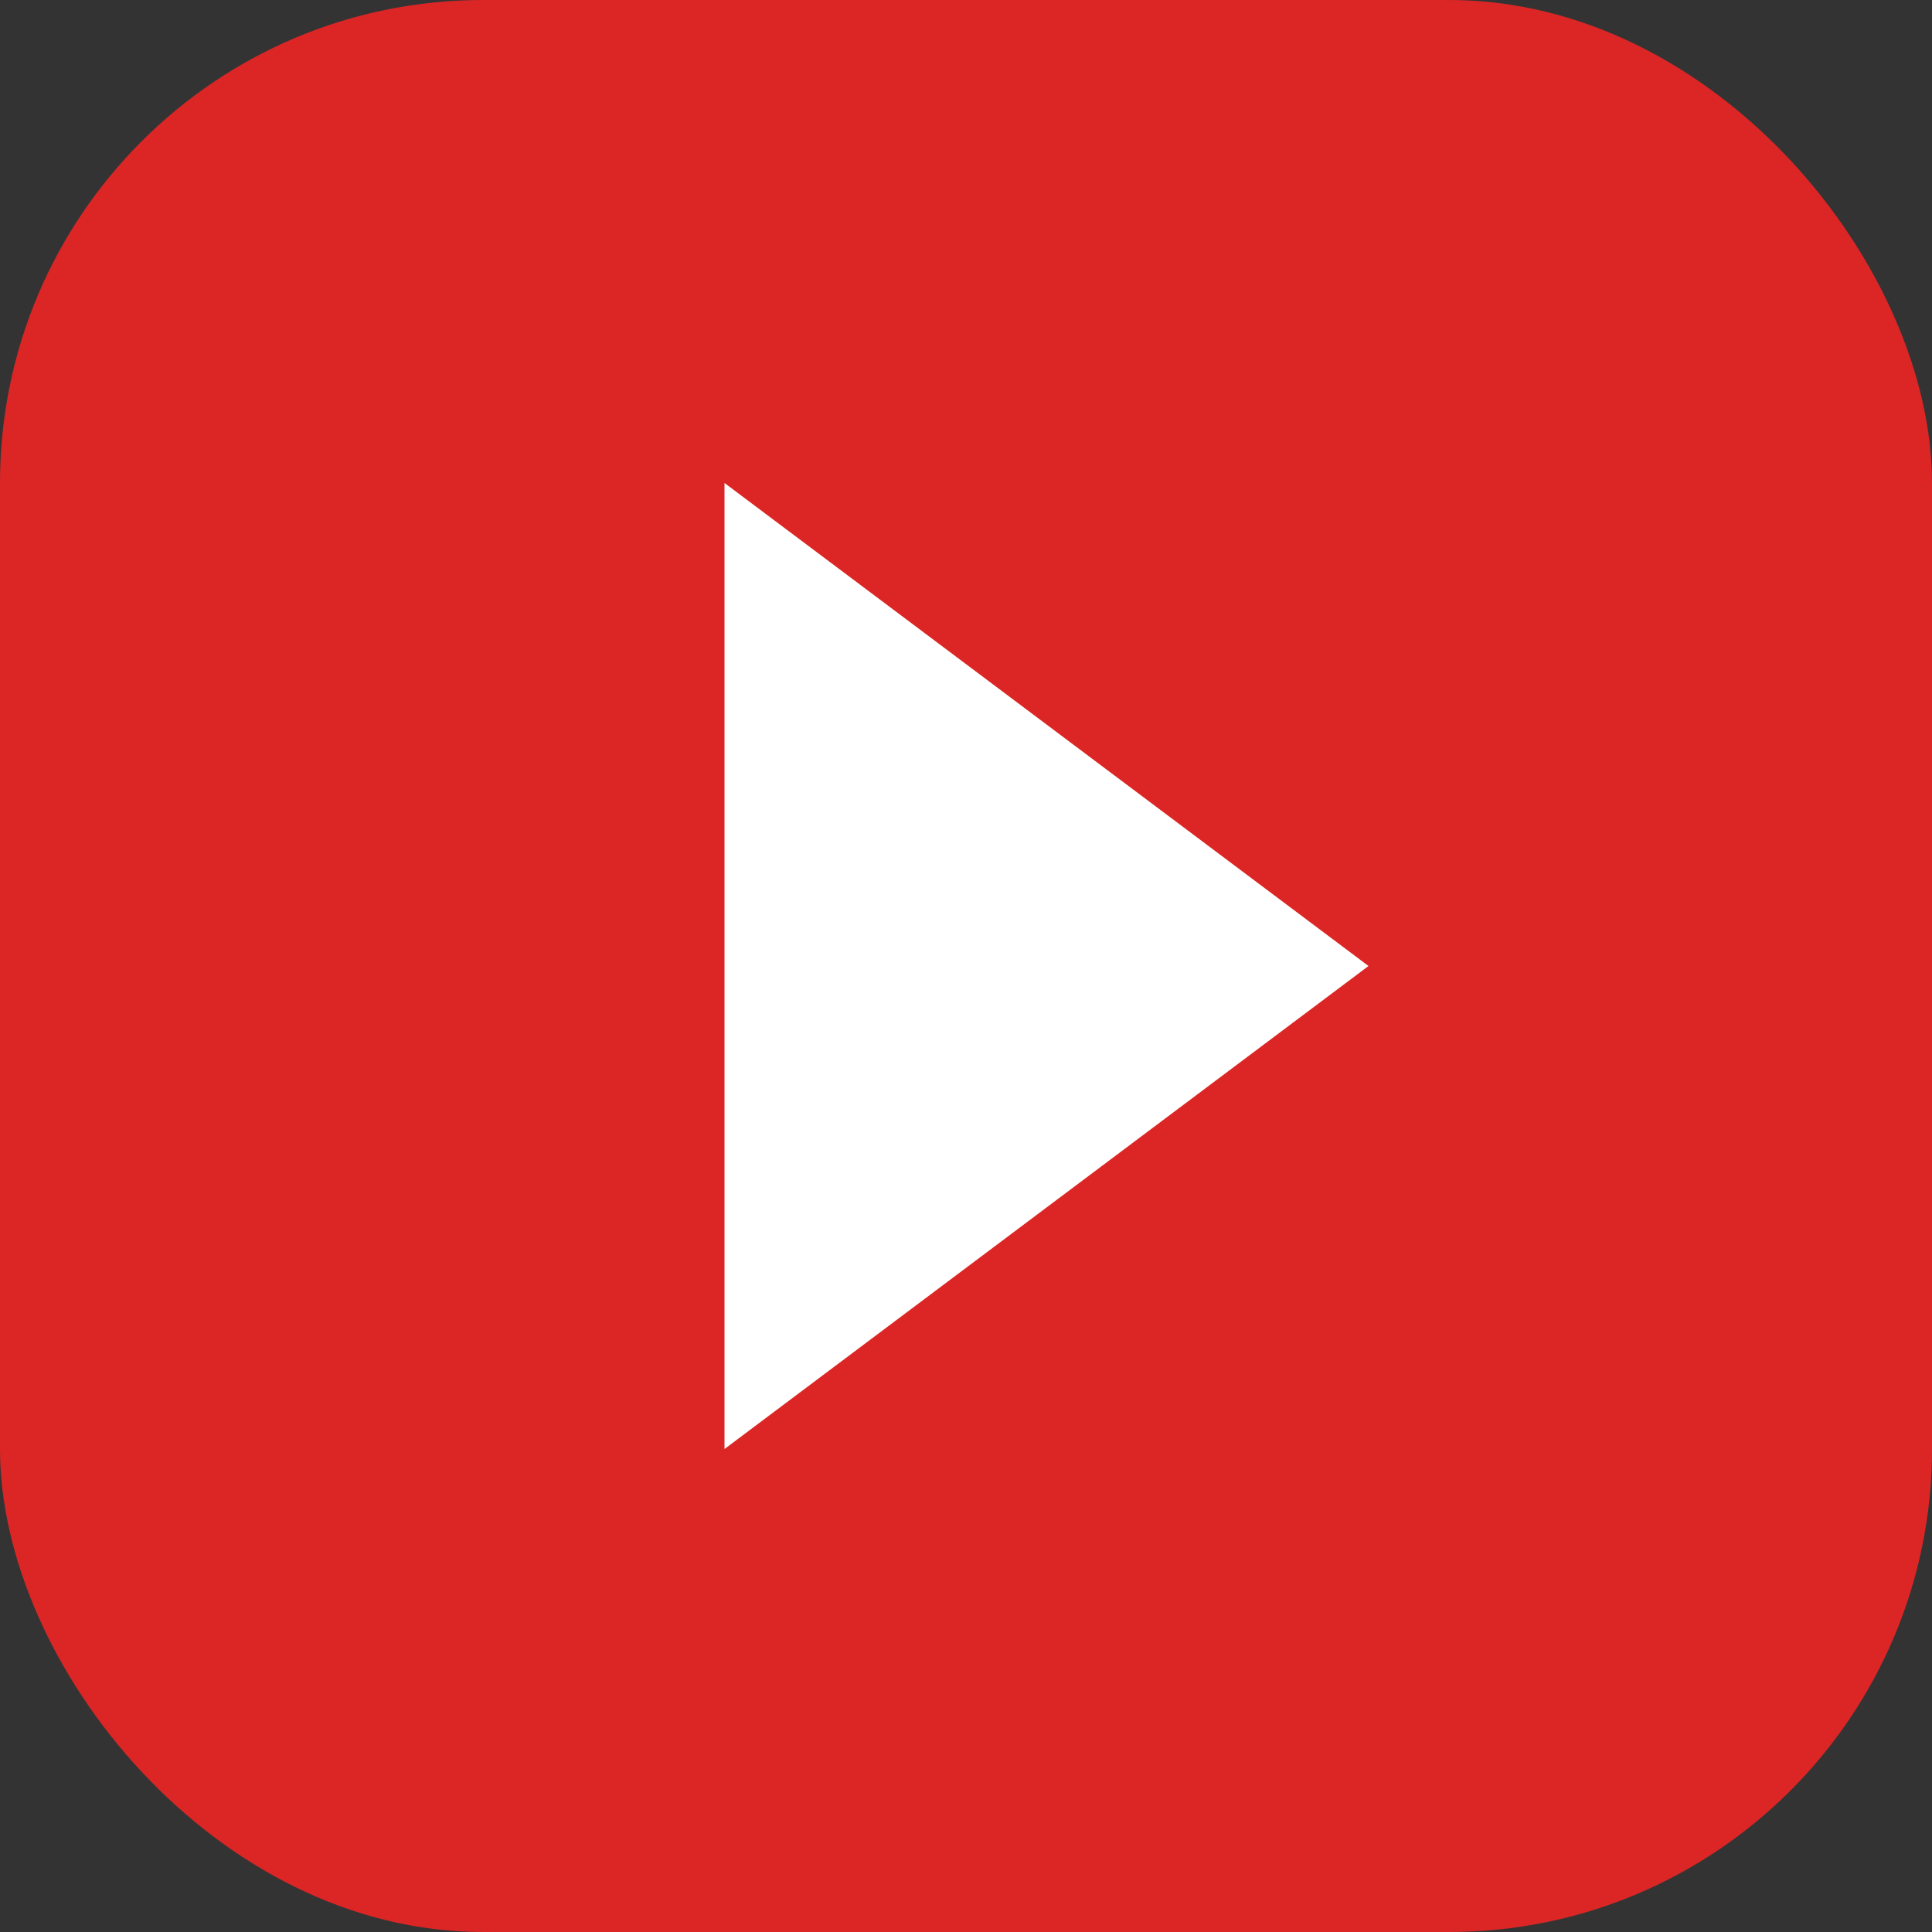 <svg width="32" height="32" viewBox="0 0 24 24" fill="none" xmlns="http://www.w3.org/2000/svg">
  <rect x="0" y="0" width="24" height="24" fill="#333333" stroke="none"/>
  <rect width="24" height="24" rx="6" fill="#DC2626"/>
  <path d="M9 6L17 12L9 18V6Z" fill="white"/>
</svg>
